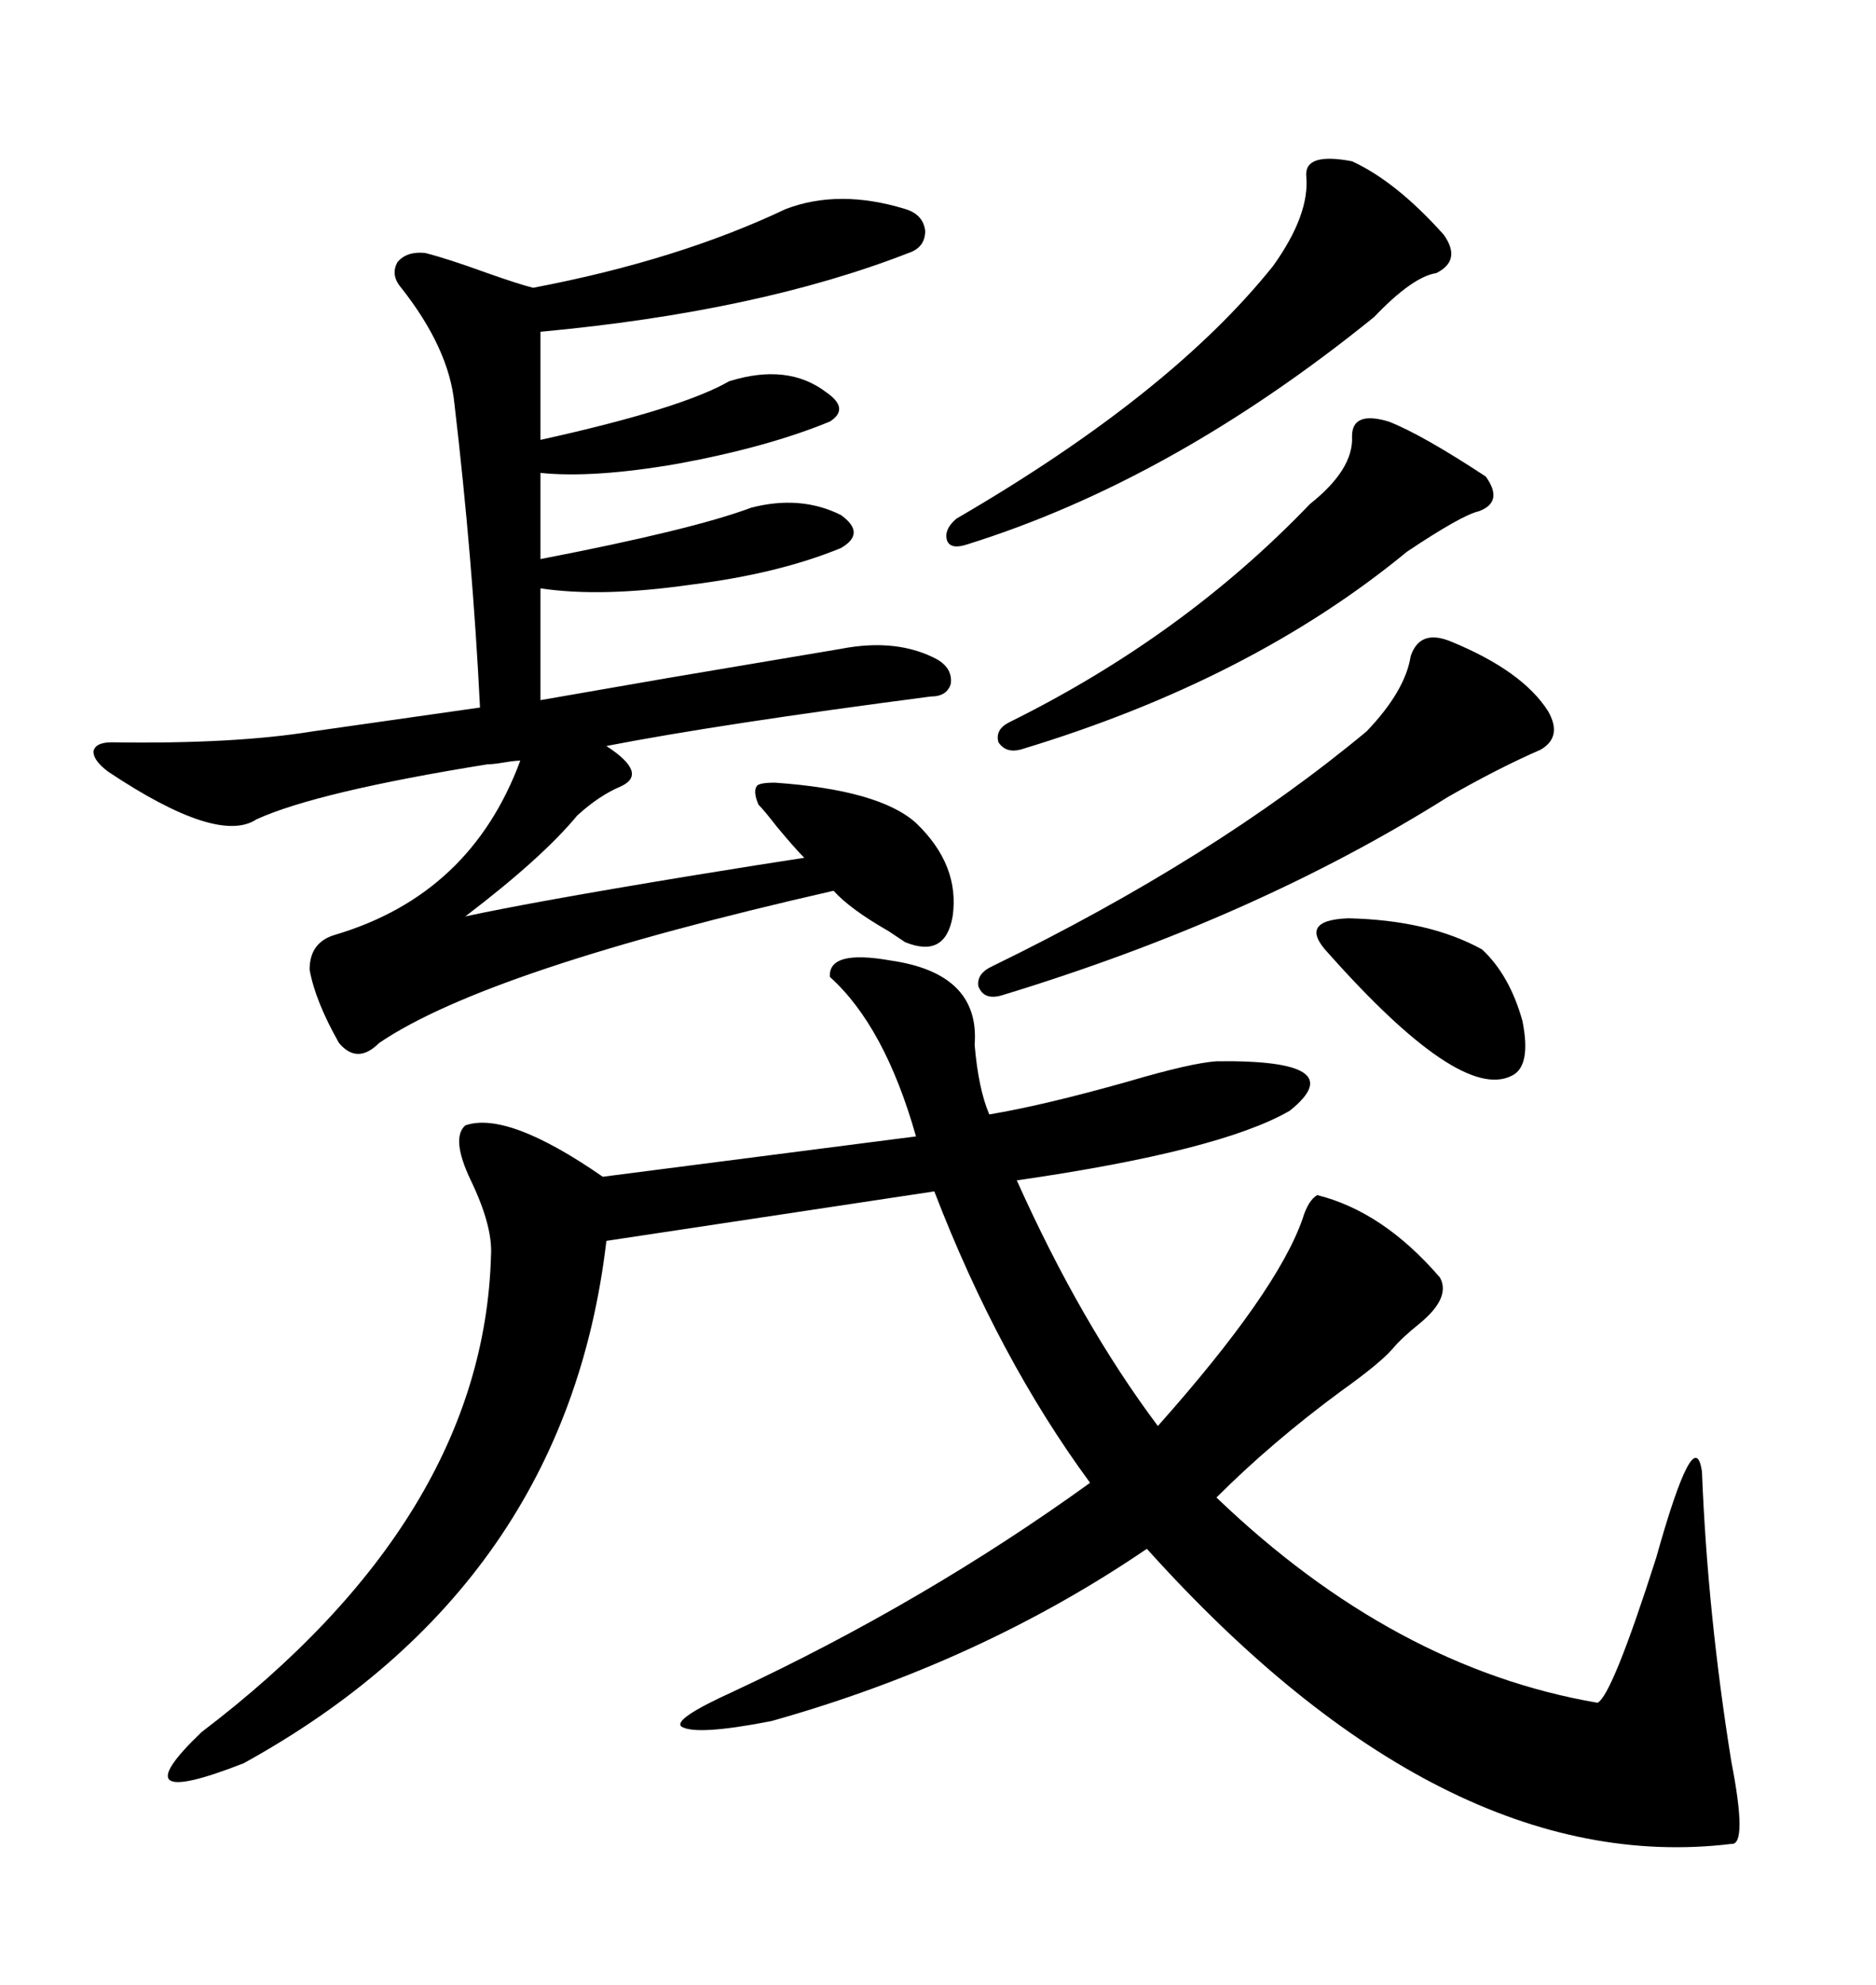 <svg xmlns="http://www.w3.org/2000/svg" xmlns:xlink="http://www.w3.org/1999/xlink" width="300" height="317.285"><path d="M142.38 153.52L142.38 153.52Q156.74 155.57 155.86 166.99L155.86 166.99Q156.45 174.02 158.20 178.13L158.20 178.13Q166.99 176.66 180.47 172.85L180.47 172.85Q190.43 169.92 194.53 169.63L194.53 169.63Q216.50 169.34 206.25 177.54L206.25 177.54Q195.12 183.98 162.60 188.67L162.60 188.67Q172.85 211.52 185.16 227.93L185.16 227.93Q204.20 206.54 208.30 194.82L208.30 194.82Q209.18 191.89 210.64 191.02L210.64 191.02Q221.19 193.65 230.27 204.20L230.27 204.20Q232.03 207.42 227.05 211.52L227.05 211.52Q224.12 213.87 222.66 215.63L222.66 215.63Q220.61 217.97 214.45 222.36L214.45 222.36Q203.32 230.57 194.53 239.36L194.53 239.36Q222.95 266.60 255.47 272.17L255.47 272.17Q257.81 271.00 264.84 249.02L264.84 249.02Q271.00 227.05 272.17 235.25L272.17 235.25Q273.05 257.81 276.86 281.54L276.86 281.54Q279.49 295.02 276.86 294.73L276.86 294.73Q230.86 300.29 183.40 247.56L183.40 247.56Q156.74 265.72 123.34 275.10L123.34 275.10Q111.33 277.44 108.98 275.98L108.98 275.98Q107.52 274.80 117.19 270.41L117.19 270.41Q147.95 256.05 174.32 237.01L174.32 237.01Q159.67 217.09 149.41 190.43L149.41 190.43L96.97 198.34Q90.53 253.42 38.96 281.84L38.96 281.84Q18.75 289.75 32.23 276.86L32.23 276.86Q77.34 242.58 78.52 200.68L78.52 200.68Q78.81 196.00 75.29 188.67L75.29 188.67Q72.07 181.93 74.41 179.88L74.41 179.88Q81.15 177.54 96.39 188.09L96.39 188.09L146.48 181.64Q141.50 164.06 132.71 156.15L132.71 156.15Q132.42 151.76 142.38 153.52ZM17.87 118.65L17.87 118.65Q37.50 118.95 50.10 116.89L50.10 116.89L76.76 113.09Q75.59 89.36 72.66 64.45L72.66 64.45Q71.78 55.66 64.16 46.00L64.16 46.00Q62.40 43.95 63.57 41.89L63.57 41.89Q65.04 40.14 67.97 40.43L67.97 40.43Q71.48 41.31 77.93 43.65L77.93 43.65Q82.91 45.41 85.25 46.00L85.25 46.00Q108.40 41.60 125.68 33.40L125.68 33.40Q134.18 30.18 144.73 33.40L144.73 33.40Q147.66 34.28 147.95 36.91L147.95 36.91Q147.95 39.55 145.31 40.43L145.31 40.43Q121.29 49.80 86.43 53.03L86.43 53.03L86.43 70.31Q108.98 65.33 116.60 60.94L116.60 60.94Q125.98 58.01 132.13 62.70L132.13 62.70Q135.94 65.33 132.71 67.38L132.71 67.38Q122.75 71.48 108.40 74.12L108.40 74.12Q94.92 76.46 86.43 75.59L86.43 75.59L86.43 89.36Q110.74 84.67 120.12 81.15L120.12 81.15Q128.03 79.10 134.47 82.32L134.47 82.32Q138.57 85.25 134.47 87.60L134.47 87.60Q124.51 91.70 110.45 93.46L110.45 93.46Q96.09 95.51 86.43 94.04L86.43 94.04L86.43 111.91Q93.16 110.74 106.64 108.40L106.64 108.40Q125.68 105.18 134.47 103.71L134.47 103.71Q143.55 101.95 150 105.47L150 105.47Q152.34 106.93 152.05 109.28L152.05 109.28Q151.46 111.33 148.83 111.33L148.83 111.33Q115.14 115.72 96.97 119.24L96.97 119.24Q103.71 123.63 99.32 125.68L99.32 125.68Q95.80 127.15 92.29 130.37L92.29 130.37Q86.72 137.11 74.41 146.48L74.41 146.48Q85.25 144.14 110.16 140.04L110.16 140.04Q122.75 137.99 128.61 137.11L128.61 137.11Q127.15 135.64 124.22 132.13L124.22 132.13Q122.17 129.49 121.29 128.61L121.29 128.61Q120.41 126.56 121.00 125.68L121.00 125.68Q121.29 125.10 123.93 125.10L123.93 125.10Q140.63 126.27 146.48 131.54L146.48 131.54Q153.52 138.28 152.34 146.48L152.34 146.48Q151.17 153.22 144.73 150.59L144.73 150.59Q143.85 150 142.09 148.83L142.09 148.83Q135.94 145.31 133.30 142.38L133.30 142.38Q77.93 154.98 60.64 166.70L60.64 166.70Q57.13 170.21 54.20 166.70L54.20 166.70Q50.39 159.96 49.51 154.98L49.51 154.98Q49.51 150.59 53.61 149.41L53.61 149.41Q75.29 142.97 83.20 121.58L83.20 121.58Q82.32 121.58 80.57 121.88L80.57 121.88Q78.81 122.17 77.93 122.17L77.93 122.17Q50.68 126.56 41.02 130.96L41.02 130.96Q34.86 135.06 17.29 123.34L17.29 123.34Q14.94 121.58 14.94 120.12L14.94 120.12Q15.23 118.65 17.87 118.65ZM232.03 102.54L232.03 102.54Q243.46 107.23 247.56 113.67L247.56 113.67Q249.90 117.77 246.39 119.82L246.39 119.82Q239.65 122.75 231.45 127.44L231.45 127.44Q200.68 146.78 160.25 159.08L160.25 159.08Q157.32 159.96 156.45 157.62L156.45 157.62Q156.15 155.57 158.79 154.39L158.79 154.39Q194.24 137.11 218.55 116.89L218.55 116.89Q224.71 110.45 225.59 104.88L225.59 104.88Q227.05 100.49 232.03 102.54ZM216.21 25.78L216.21 25.78Q223.24 29.00 230.86 37.50L230.86 37.50Q233.79 41.60 229.69 43.65L229.69 43.65Q225.88 44.24 219.73 50.68L219.73 50.68Q187.50 76.76 154.69 87.01L154.69 87.01Q152.05 87.89 151.46 86.43L151.46 86.43Q150.88 84.67 152.93 82.91L152.93 82.91Q187.21 62.99 203.61 42.48L203.61 42.48Q209.47 34.28 208.89 28.13L208.89 28.13Q208.59 24.32 216.21 25.78ZM222.07 67.38L222.07 67.38Q227.34 69.43 237.60 76.17L237.60 76.17Q240.53 80.27 236.43 81.74L236.43 81.74Q233.79 82.32 225 88.18L225 88.18Q200.10 108.69 163.18 119.82L163.18 119.82Q160.84 120.41 159.67 118.65L159.67 118.65Q159.08 116.60 161.43 115.43L161.43 115.43Q189.26 101.66 209.47 80.57L209.47 80.57Q216.50 75 216.21 69.73L216.21 69.73Q216.21 65.63 222.07 67.38ZM212.40 152.34L212.40 152.34Q207.42 147.07 215.63 146.78L215.63 146.78Q228.52 147.07 237.01 151.76L237.01 151.76Q241.41 155.86 243.46 163.18L243.46 163.18Q244.92 170.51 241.70 171.97L241.70 171.97Q233.50 176.07 212.40 152.34Z"/></svg>